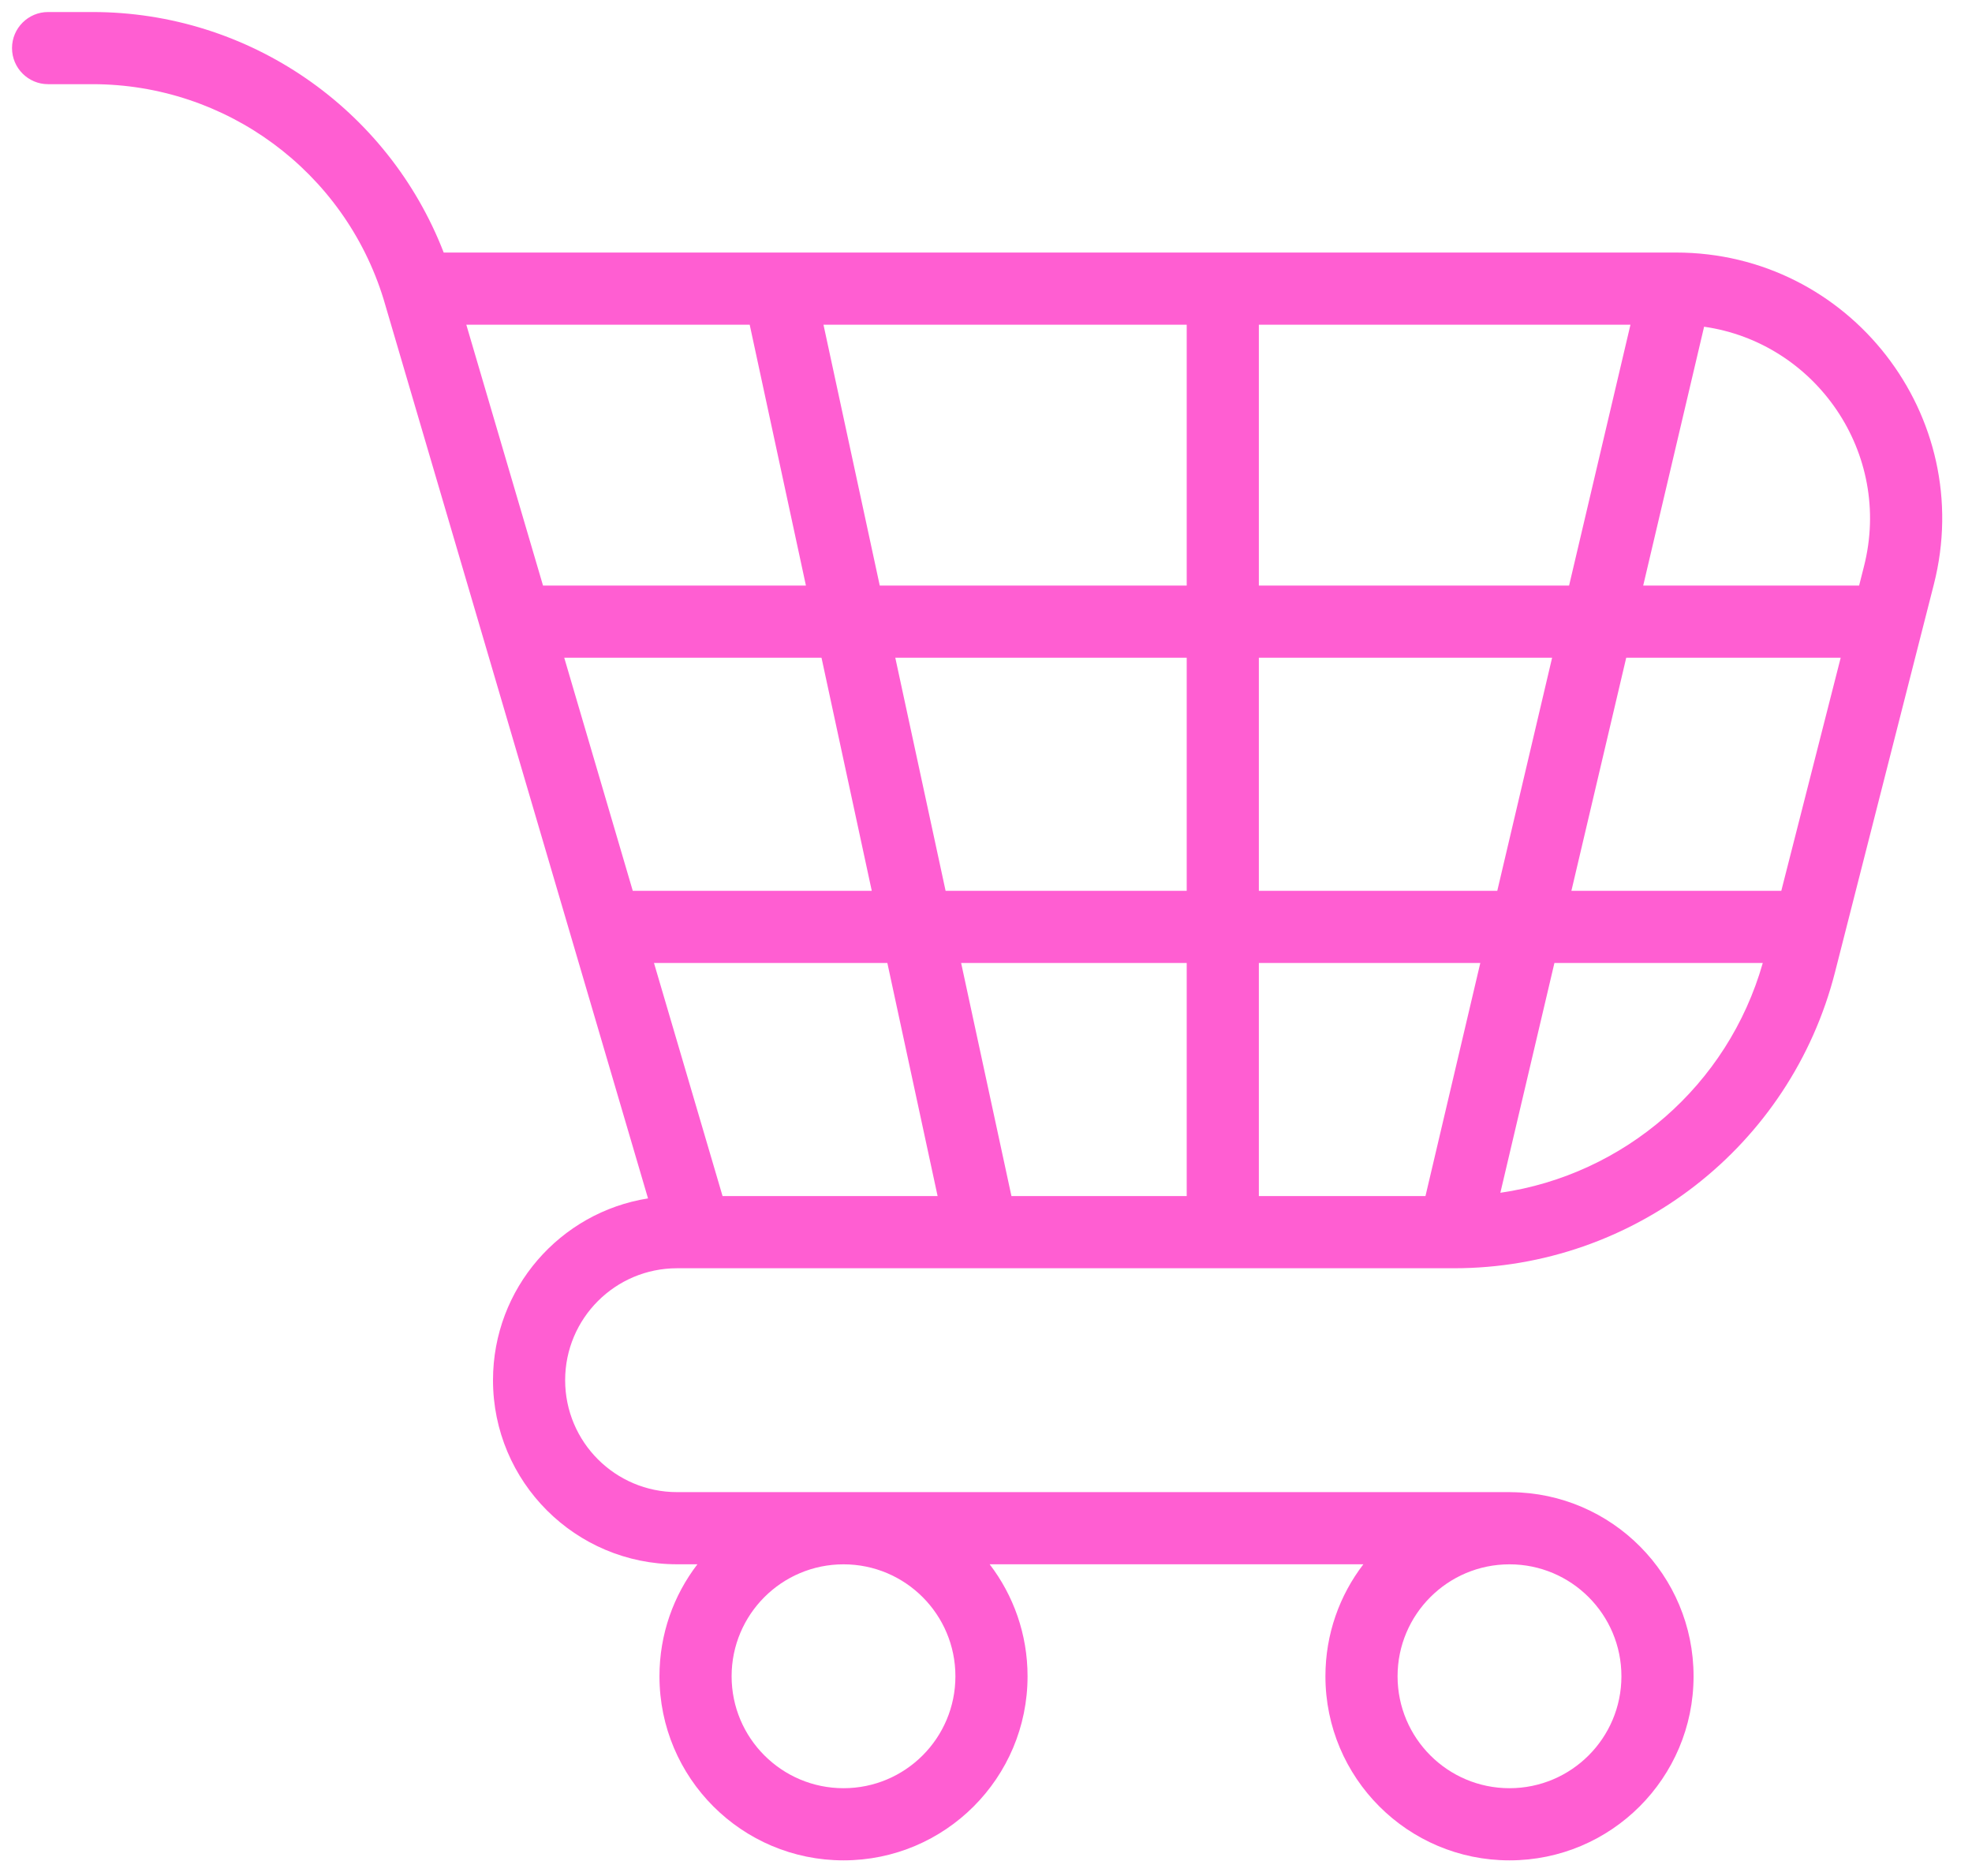 <svg width="41" height="39" viewBox="0 0 41 39" fill="none" xmlns="http://www.w3.org/2000/svg">
<path fill-rule="evenodd" clip-rule="evenodd" d="M1 0.25C0.586 0.25 0.25 0.586 0.25 1C0.25 1.414 0.586 1.75 1 1.75H1.923C4.701 1.75 7.155 3.561 7.974 6.216L13.473 24.913C11.646 25.202 10.25 26.784 10.25 28.692C10.25 30.806 11.963 32.519 14.077 32.519H14.5C14.005 33.164 13.711 33.971 13.711 34.847C13.711 36.96 15.424 38.674 17.538 38.674C19.651 38.674 21.364 36.96 21.364 34.847C21.364 33.971 21.07 33.164 20.576 32.519H28.346C27.851 33.164 27.557 33.971 27.557 34.847C27.557 36.96 29.27 38.674 31.384 38.674C33.498 38.674 35.211 36.96 35.211 34.847C35.211 32.744 33.515 31.038 31.417 31.02C31.406 31.02 31.395 31.019 31.385 31.019H14.077C12.792 31.019 11.75 29.977 11.75 28.692C11.75 27.407 12.792 26.365 14.077 26.365H30.231C33.968 26.365 37.229 23.831 38.152 20.21L40.207 12.148C41.098 8.651 38.456 5.25 34.846 5.25H9.225C8.065 2.254 5.173 0.25 1.923 0.25H1ZM11.29 12.173L9.695 6.75H15.587L16.756 12.173H11.29ZM18.291 12.173L17.121 6.75H24.673V12.173H18.291ZM26.173 12.173V6.75H33.899L32.623 12.173H26.173ZM34.164 12.173L35.43 6.792C37.754 7.125 39.354 9.422 38.753 11.778L38.653 12.173H34.164ZM33.811 13.673H38.27L37.035 18.519H32.671L33.811 13.673ZM32.318 20.019H36.65C35.925 22.568 33.769 24.422 31.194 24.796L32.318 20.019ZM30.777 20.019L29.637 24.865H26.173V20.019H30.777ZM24.673 20.019V24.865H21.029L19.983 20.019H24.673ZM18.449 20.019L19.494 24.865H15.023L13.597 20.019H18.449ZM18.125 18.519H13.156L11.731 13.673H17.08L18.125 18.519ZM19.66 18.519L18.614 13.673H24.673V18.519H19.66ZM26.173 18.519V13.673H32.27L31.13 18.519H26.173ZM17.538 32.52C16.253 32.52 15.211 33.562 15.211 34.847C15.211 36.132 16.253 37.174 17.538 37.174C18.823 37.174 19.864 36.132 19.864 34.847C19.864 33.562 18.823 32.52 17.538 32.52ZM31.384 32.52C30.099 32.52 29.057 33.562 29.057 34.847C29.057 36.132 30.099 37.174 31.384 37.174C32.669 37.174 33.711 36.132 33.711 34.847C33.711 33.562 32.669 32.52 31.384 32.52Z" fill="#FF5ED2"/>
</svg>

